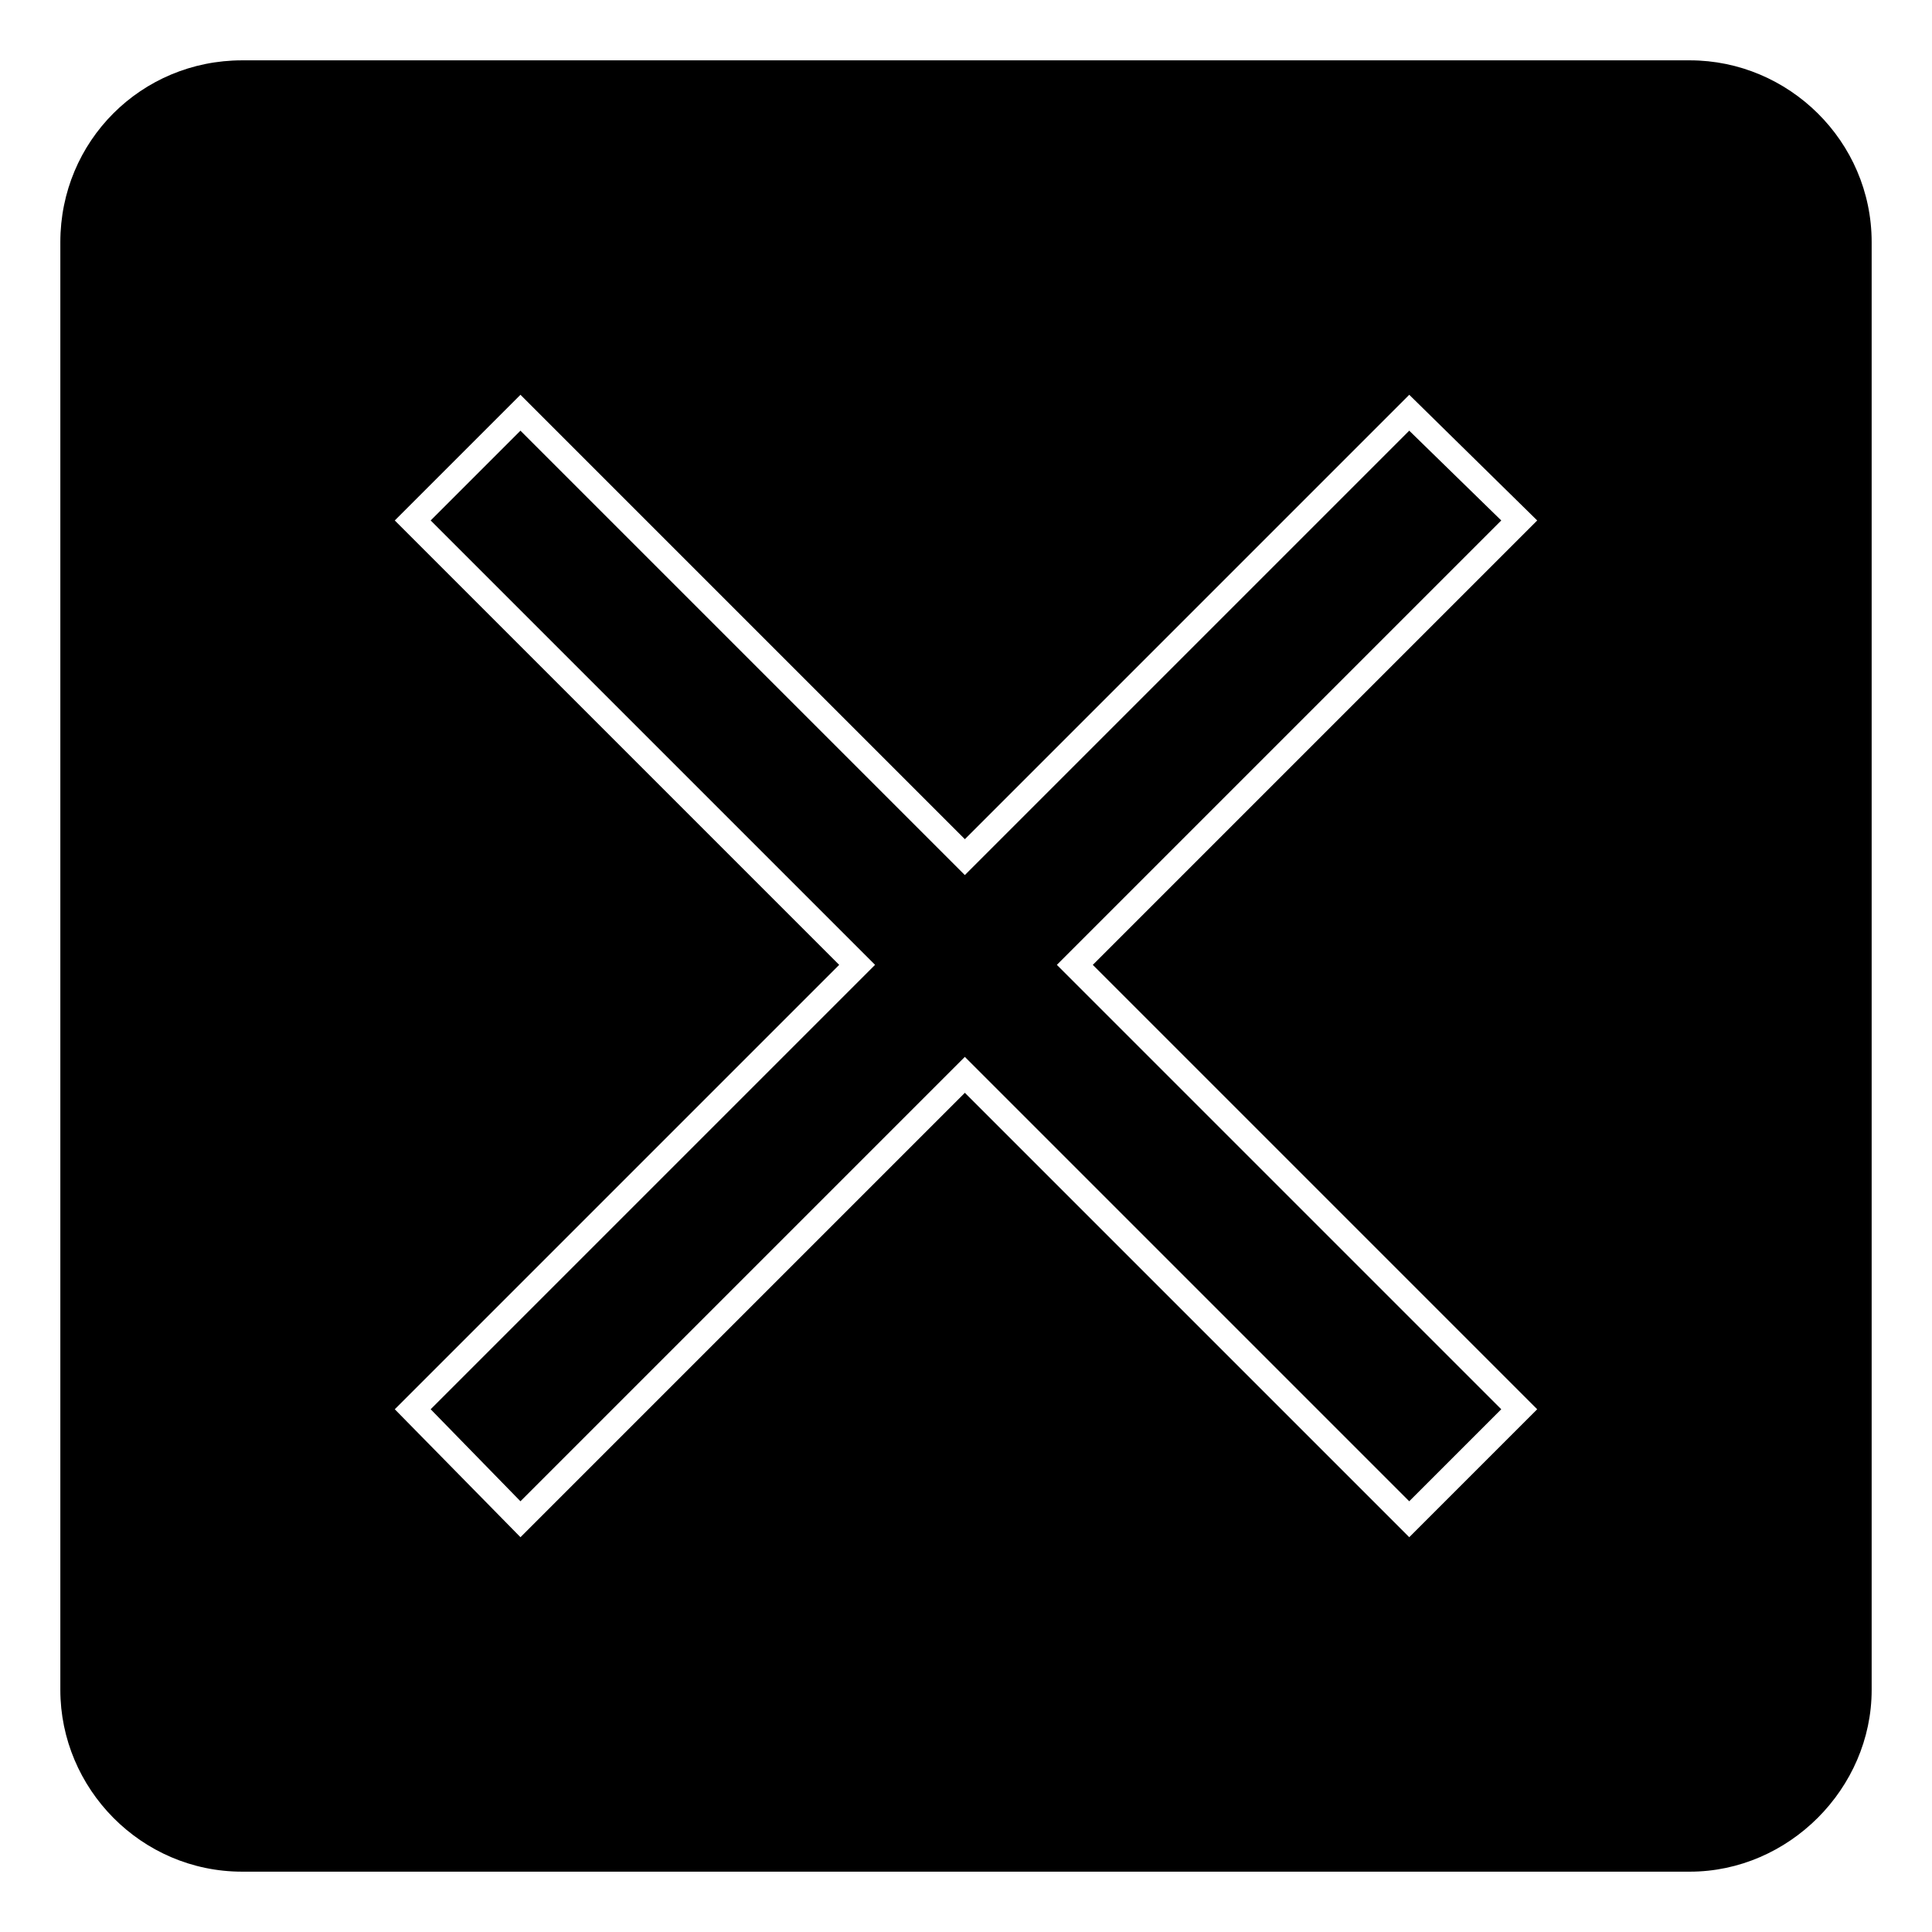 <?xml version="1.0" encoding="UTF-8"?>
<!-- Uploaded to: ICON Repo, www.iconrepo.com, Generator: ICON Repo Mixer Tools -->
<svg fill="#000000" width="800px" height="800px" version="1.1" viewBox="144 144 512 512" xmlns="http://www.w3.org/2000/svg">
 <path d="m208.17 159.99h383.66c26.172 0 48.18 21.414 48.18 48.18v383.66c0 26.172-22.008 48.18-48.18 48.18h-383.66c-26.766 0-48.18-22.008-48.18-48.18v-383.66c0-26.766 21.414-48.18 48.18-48.18zm191.53 206.4 117.77-117.77 33.906 33.309-117.77 117.77 117.77 117.77-33.906 33.906-117.77-117.77-117.77 117.77-33.309-33.906 117.77-117.77-117.77-117.77 33.309-33.309zm-141.57-84.465 23.793-23.793 117.77 117.77 117.77-117.77 24.387 23.793-117.77 117.77 117.77 117.77-24.387 24.387-117.77-117.77-117.77 117.77-23.793-24.387 117.77-117.77z" fill-rule="evenodd"/>
</svg>